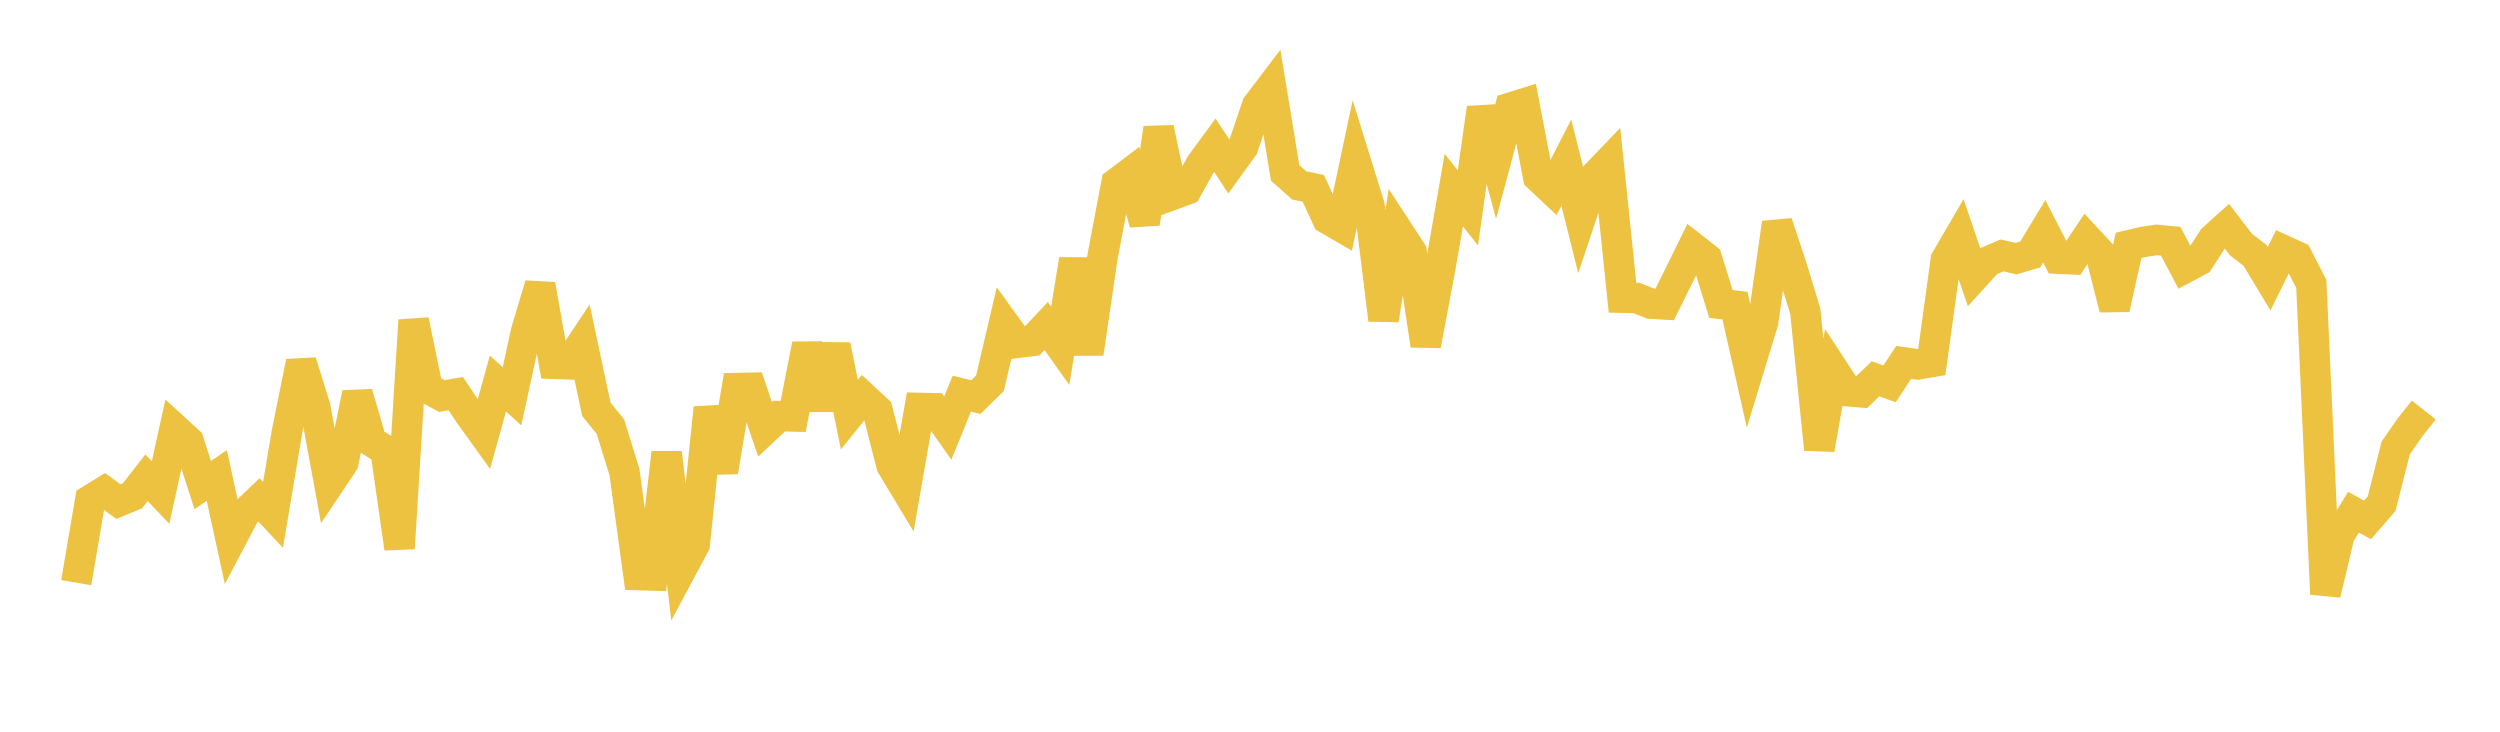 <svg width="164" height="48" xmlns="http://www.w3.org/2000/svg" xmlns:xlink="http://www.w3.org/1999/xlink"><path fill="none" stroke="rgb(237,194,64)" stroke-width="2" d="M5,38.222L5.922,32.801L6.844,32.233L7.766,32.903L8.689,32.527L9.611,31.341L10.533,32.308L11.455,28.117L12.377,28.963L13.299,31.823L14.222,31.191L15.144,35.423L16.066,33.674L16.988,32.792L17.91,33.778L18.832,28.299L19.754,23.742L20.677,26.69L21.599,31.719L22.521,30.341L23.443,25.796L24.365,28.958L25.287,29.537L26.21,35.972L27.132,21.015L28.054,25.481L28.976,25.979L29.898,25.825L30.82,27.204L31.743,28.484L32.665,25.157L33.587,25.997L34.509,21.757L35.431,18.677L36.353,23.865L37.275,23.898L38.198,22.506L39.12,26.846L40.042,27.99L40.964,30.964L41.886,37.723L42.808,37.753L43.731,29.702L44.653,37.43L45.575,35.706L46.497,26.757L47.419,30.944L48.341,25.459L49.263,25.44L50.186,28.16L51.108,27.295L52.03,27.318L52.952,22.596L53.874,26.817L54.796,22.655L55.719,27.201L56.641,26.059L57.563,26.912L58.485,30.524L59.407,32.055L60.329,26.761L61.251,26.78L62.174,28.088L63.096,25.823L64.018,26.05L64.94,25.143L65.862,21.209L66.784,22.483L67.707,22.367L68.629,21.388L69.551,22.685L70.473,17.026L71.395,23.193L72.317,16.891L73.24,12.019L74.162,11.322L75.084,14.66L76.006,8.407L76.928,12.777L77.85,12.436L78.772,10.784L79.695,9.527L80.617,10.929L81.539,9.653L82.461,6.936L83.383,5.719L84.305,11.341L85.228,12.163L86.15,12.355L87.072,14.352L87.994,14.888L88.916,10.535L89.838,13.505L90.76,20.983L91.683,15.12L92.605,16.532L93.527,22.655L94.449,17.749L95.371,12.47L96.293,13.643L97.216,7.09L98.138,10.507L99.06,7.07L99.982,6.783L100.904,11.603L101.826,12.471L102.749,10.667L103.671,14.353L104.593,11.598L105.515,10.638L106.437,19.529L107.359,19.55L108.281,19.918L109.204,19.972L110.126,18.109L111.048,16.235L111.97,16.957L112.892,19.937L113.814,20.051L114.737,24.148L115.659,21.122L116.581,14.624L117.503,17.401L118.425,20.404L119.347,29.476L120.269,24.248L121.192,25.661L122.114,25.739L123.036,24.847L123.958,25.179L124.88,23.773L125.802,23.908L126.725,23.748L127.647,17.042L128.569,15.461L129.491,18.164L130.413,17.15L131.335,16.756L132.257,16.965L133.18,16.695L134.102,15.172L135.024,16.968L135.946,17.01L136.868,15.626L137.79,16.622L138.713,20.253L139.635,16.096L140.557,15.878L141.479,15.736L142.401,15.827L143.323,17.585L144.246,17.095L145.168,15.669L146.09,14.841L147.012,16.047L147.934,16.756L148.856,18.283L149.778,16.411L150.701,16.831L151.623,18.629L152.545,38.973L153.467,35.105L154.389,33.601L155.311,34.108L156.234,33.043L157.156,29.389L158.078,28.062L159,26.895"></path></svg>